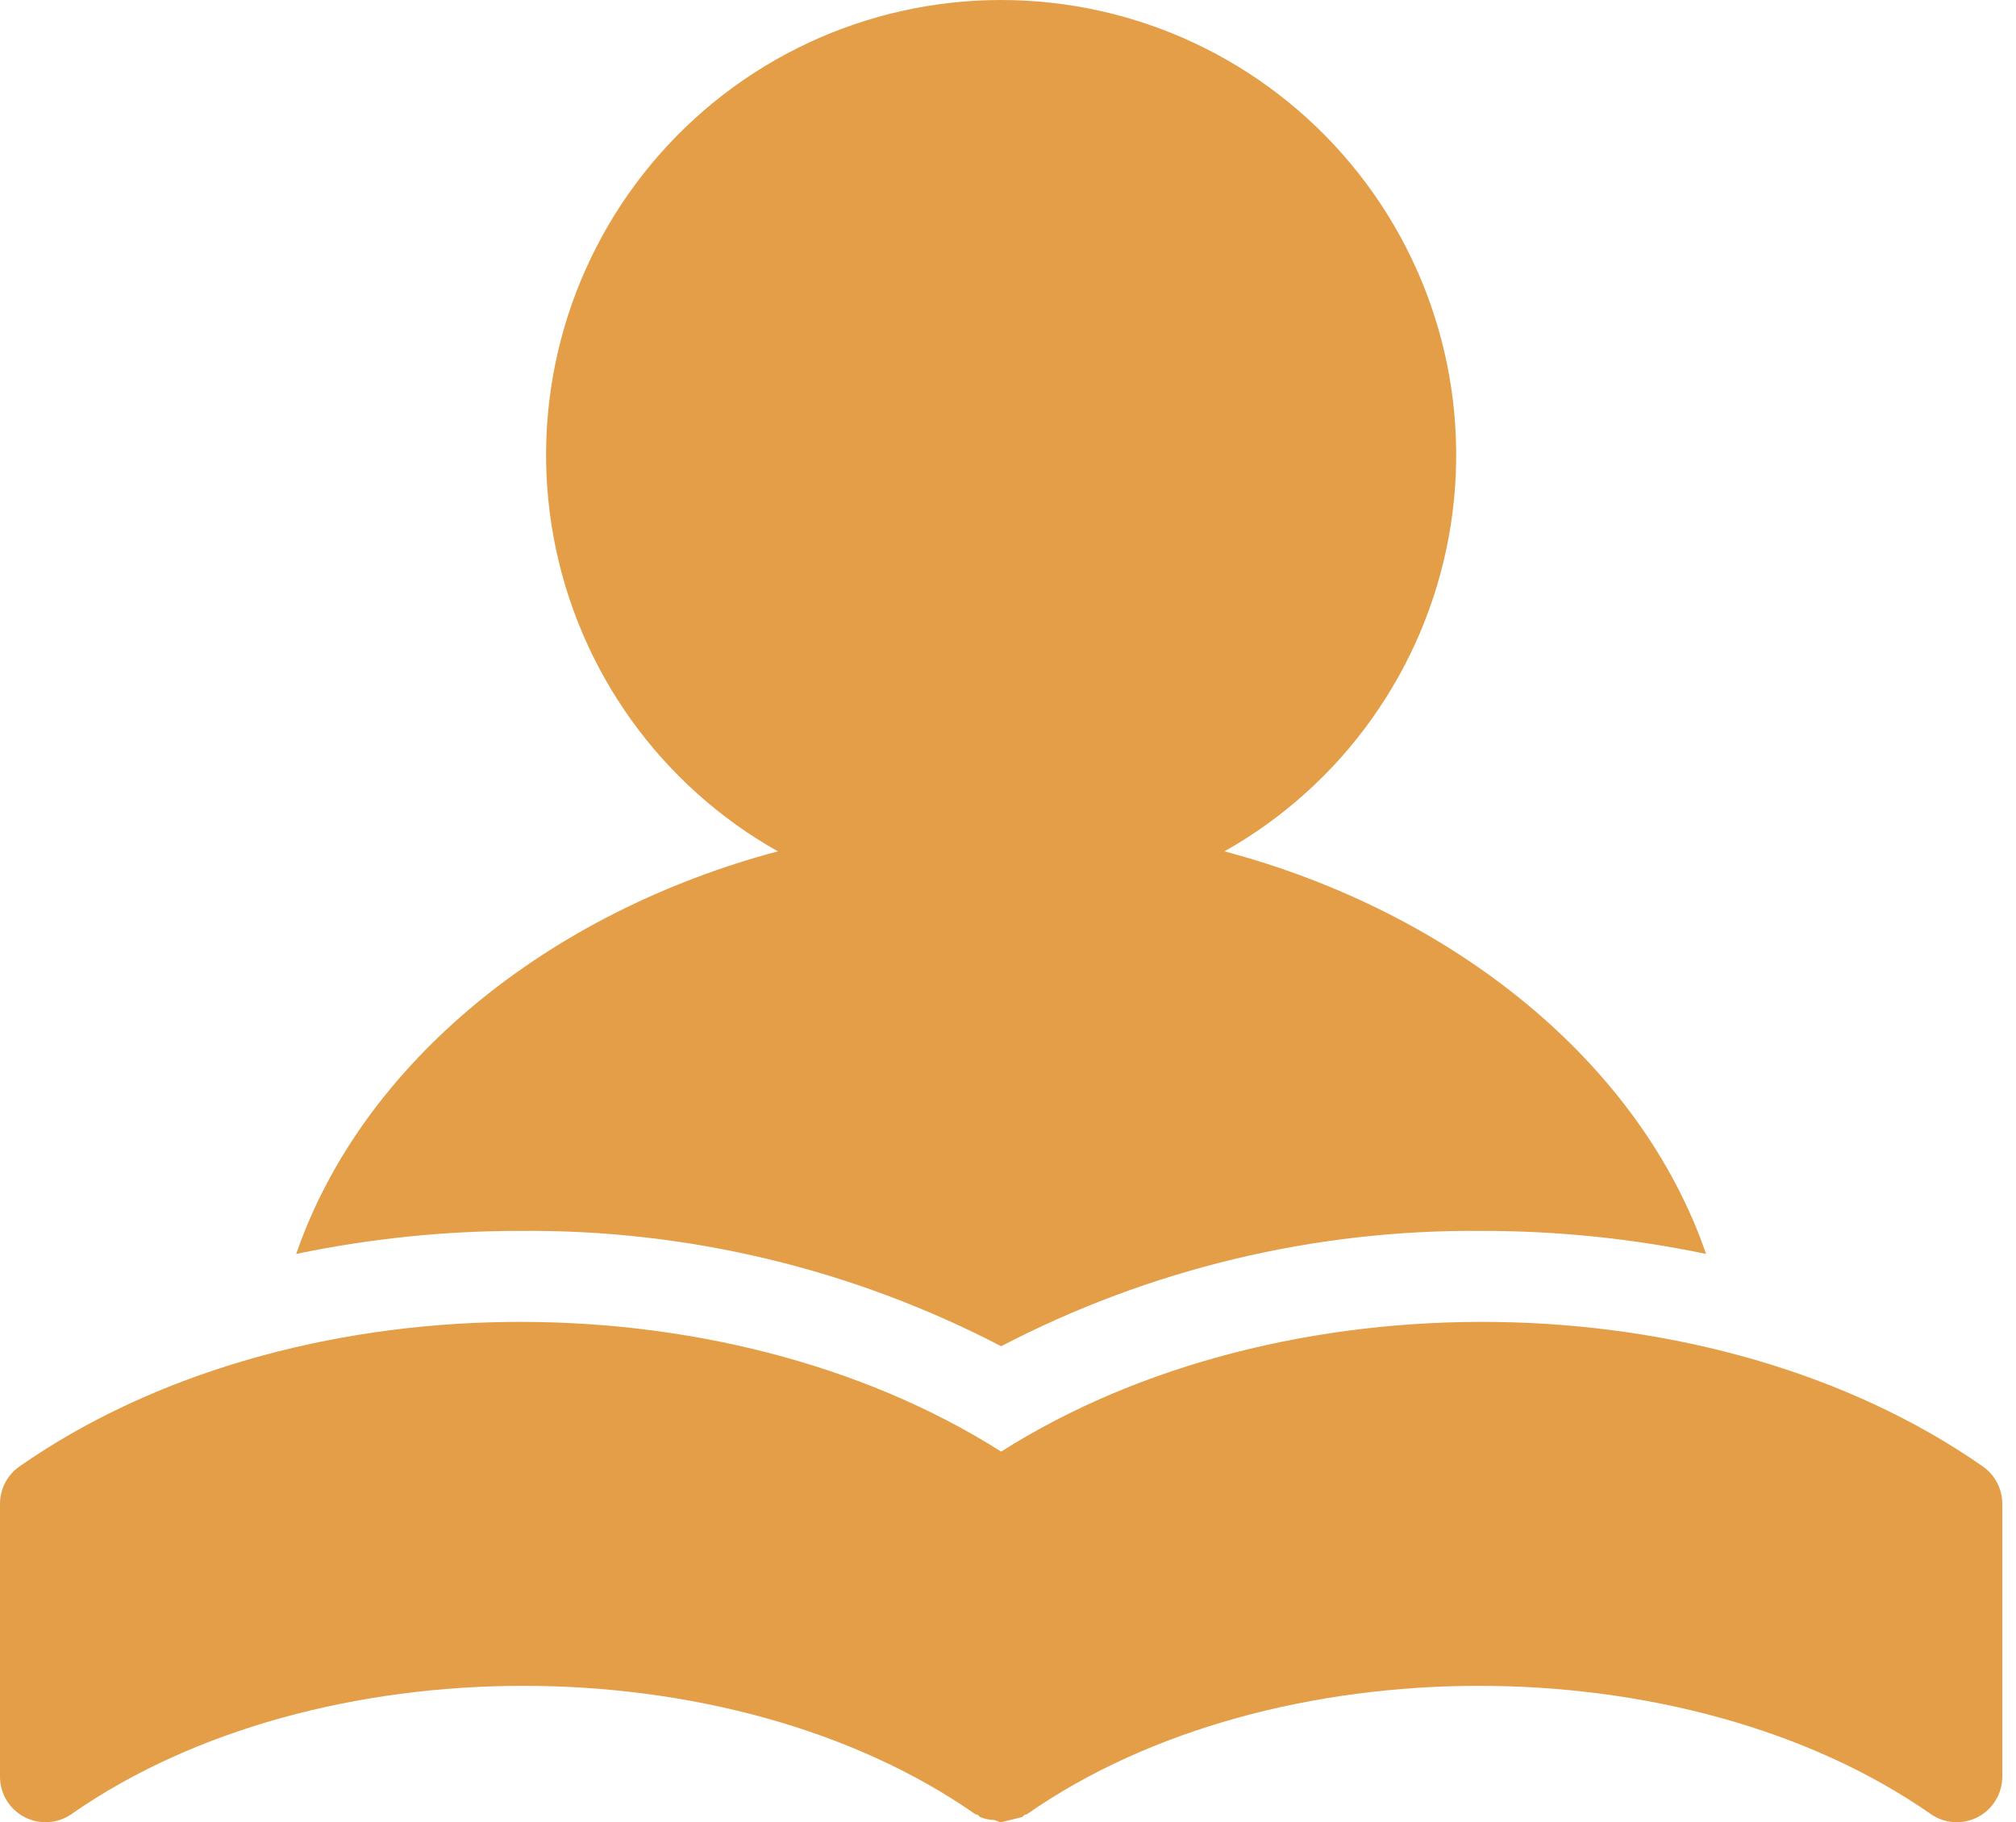 <?xml version="1.0" encoding="UTF-8"?> <svg xmlns="http://www.w3.org/2000/svg" width="146" height="132" viewBox="0 0 146 132" fill="none"> <path d="M143.598 106.228C124.064 92.593 92.732 92.312 72.504 105.153C52.277 92.313 20.946 92.593 1.41 106.228C0.526 106.845 0 107.854 0 108.932V128.706C0.001 129.933 0.684 131.058 1.772 131.626C2.861 132.194 4.174 132.11 5.182 131.408C22.922 119.024 52.878 119.024 70.618 131.408C70.676 131.449 70.752 131.432 70.813 131.469C70.88 131.511 70.91 131.59 70.981 131.627C71.309 131.757 71.657 131.831 72.01 131.845C72.181 131.872 72.33 132 72.503 132C72.541 132 72.575 131.974 72.612 131.973C73.084 131.858 73.555 131.743 74.026 131.627C74.092 131.592 74.12 131.519 74.183 131.481C74.246 131.443 74.328 131.451 74.39 131.408C92.13 119.024 122.087 119.024 139.826 131.408H139.825C140.832 132.11 142.145 132.194 143.235 131.627C144.322 131.058 145.005 129.933 145.007 128.706V108.932C145.007 107.854 144.48 106.845 143.596 106.228L143.598 106.228Z" fill="#E49E48"></path> <path d="M72.504 97.519C83.25 91.923 95.207 89.054 107.322 89.165C112.777 89.16 118.216 89.719 123.555 90.834C118.779 76.967 105.249 66.08 88.675 61.67C97.199 56.871 103.148 48.532 104.916 38.91C106.684 29.288 104.085 19.378 97.823 11.863C91.562 4.346 82.286 0 72.503 0C62.72 0 53.443 4.346 47.182 11.863C40.92 19.378 38.322 29.288 40.09 38.91C41.857 48.532 47.807 56.871 56.331 61.67C39.756 66.08 26.227 76.966 21.451 90.834C26.789 89.719 32.229 89.16 37.683 89.165C49.799 89.054 61.756 91.923 72.501 97.519H72.504Z" fill="#E49E48"></path> </svg> 